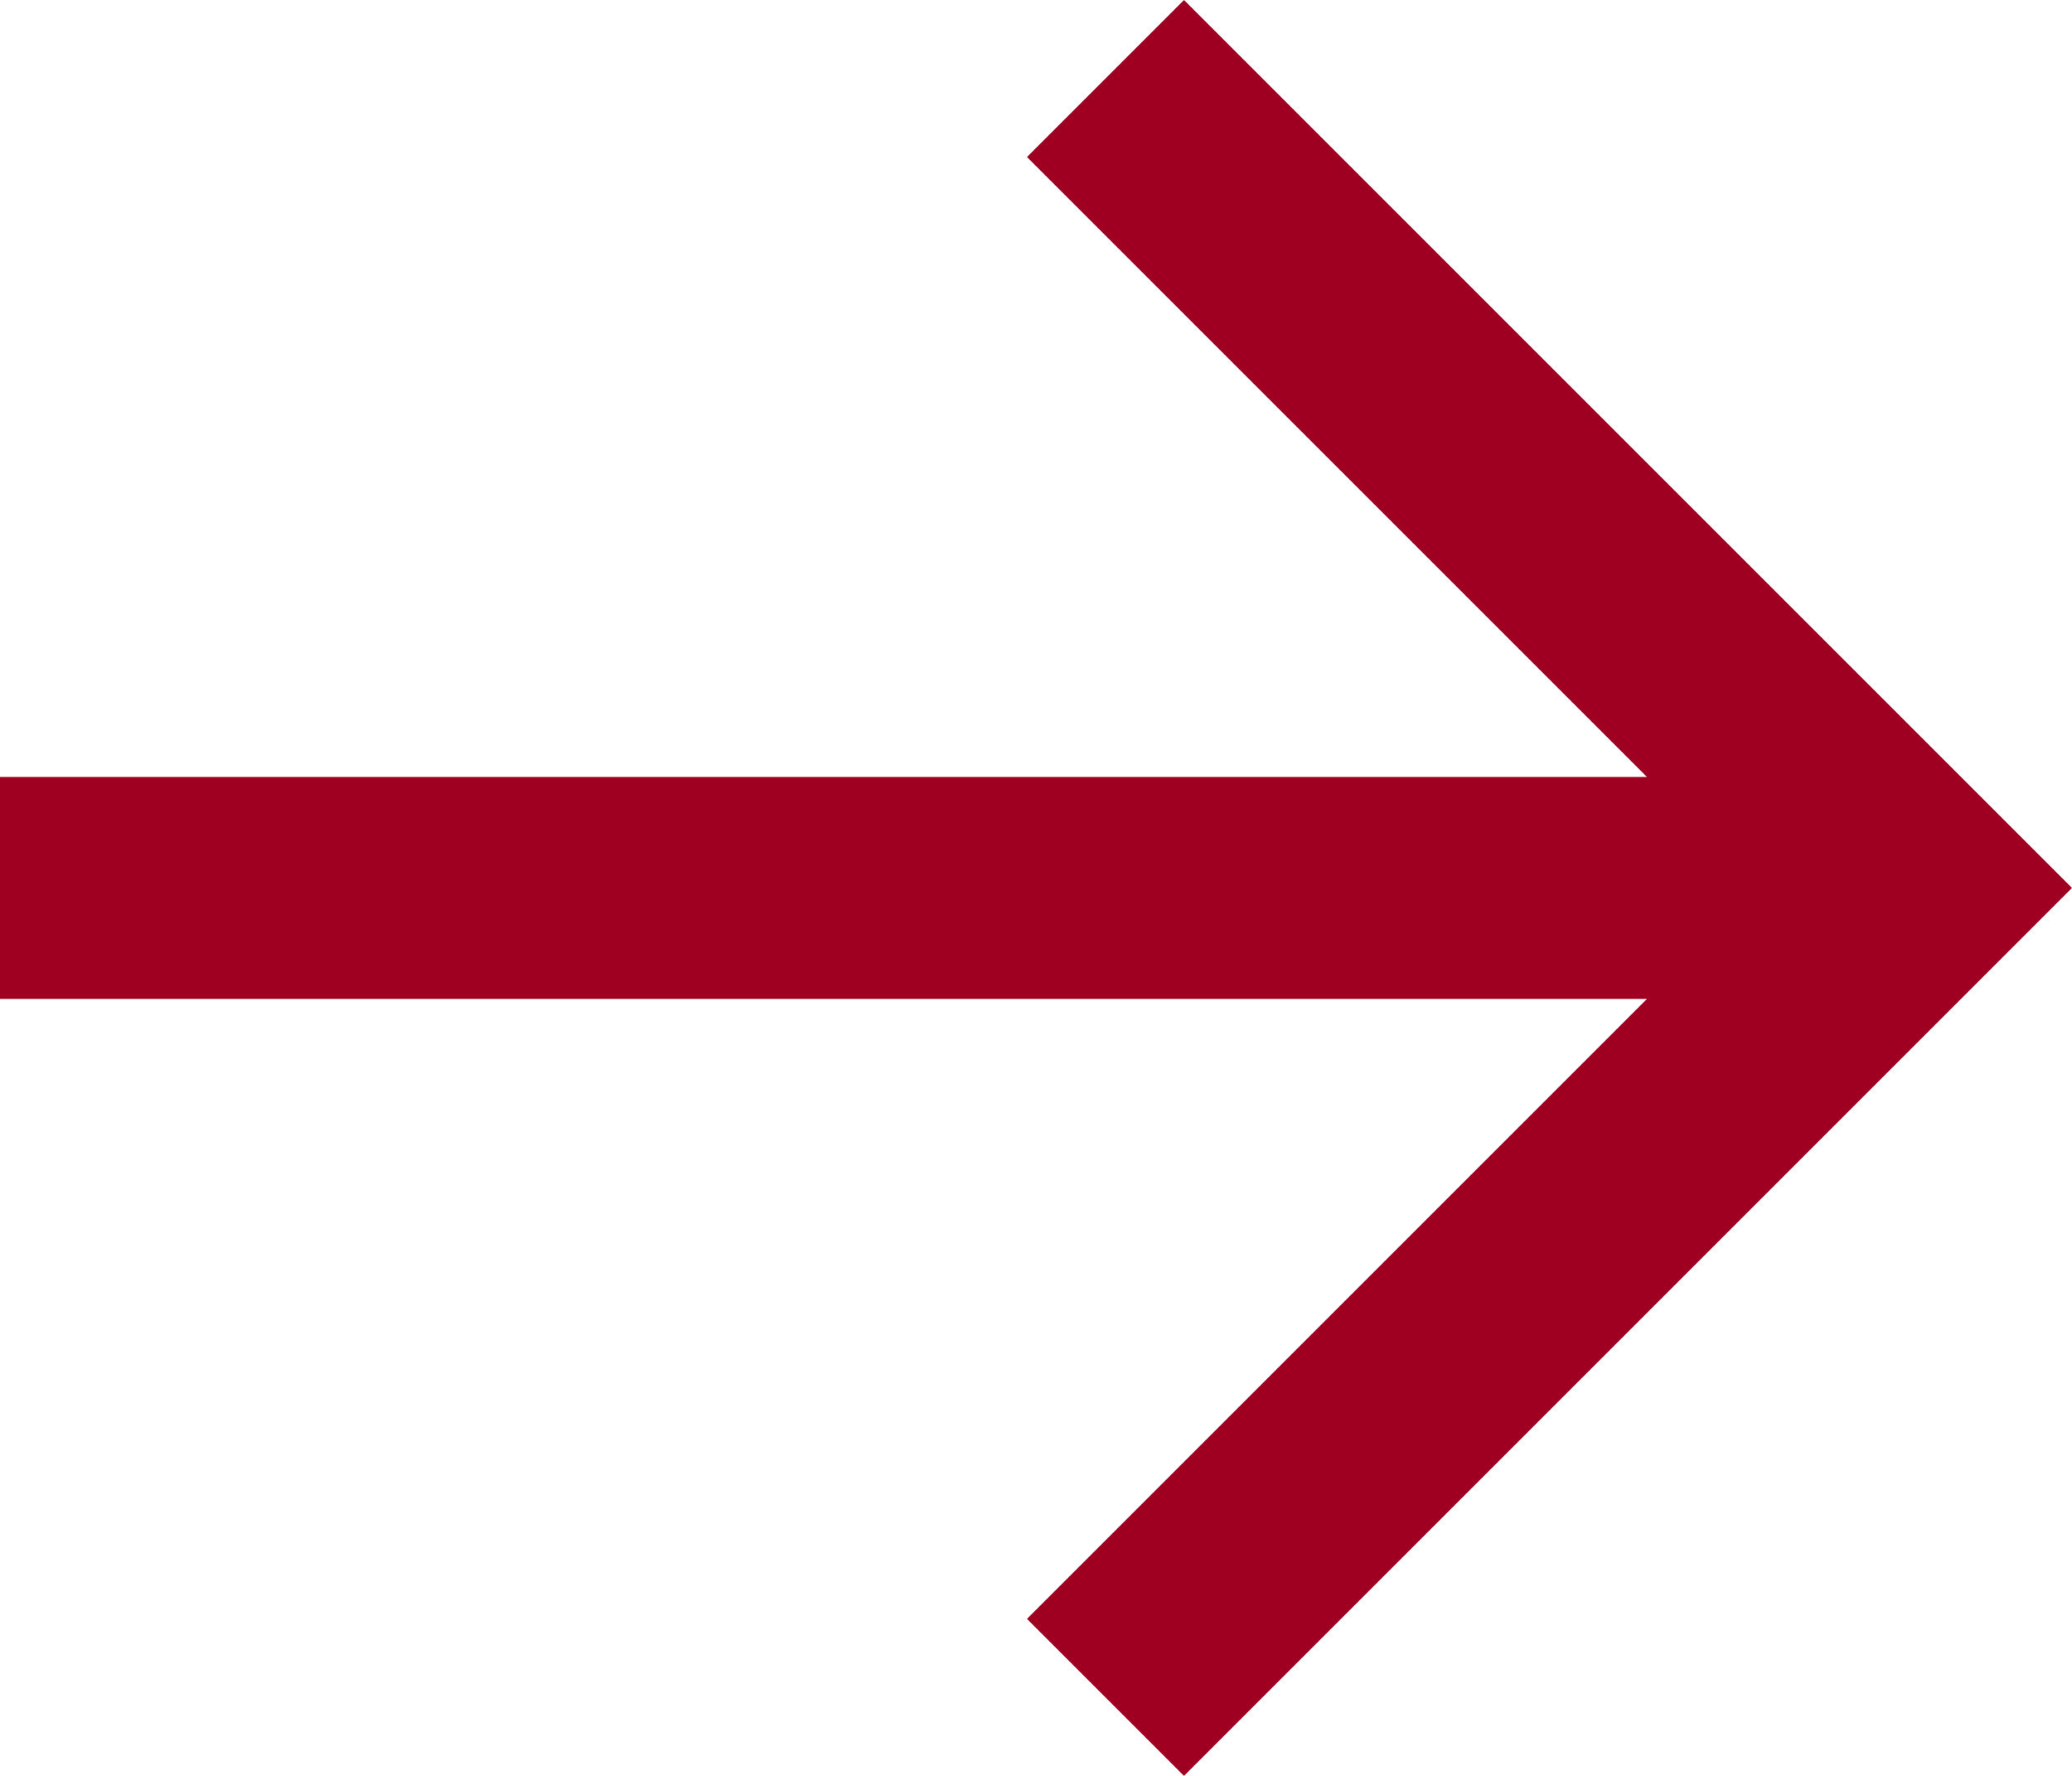 <svg xmlns="http://www.w3.org/2000/svg" width="14" height="12" viewBox="0 0 14 12">
  <g id="next_7_" data-name="next (7)" transform="translate(7)">
    <g id="Raggruppa_2" data-name="Raggruppa 2" transform="translate(-7)">
      <path id="Tracciato_2" data-name="Tracciato 2" d="M1,0-.061,1.061,4.128,5.25H-7v1.5H4.128L-.061,10.939,1,12,7,6Z" transform="translate(7)" fill="#9f0022"/>
    </g>
  </g>
</svg>
